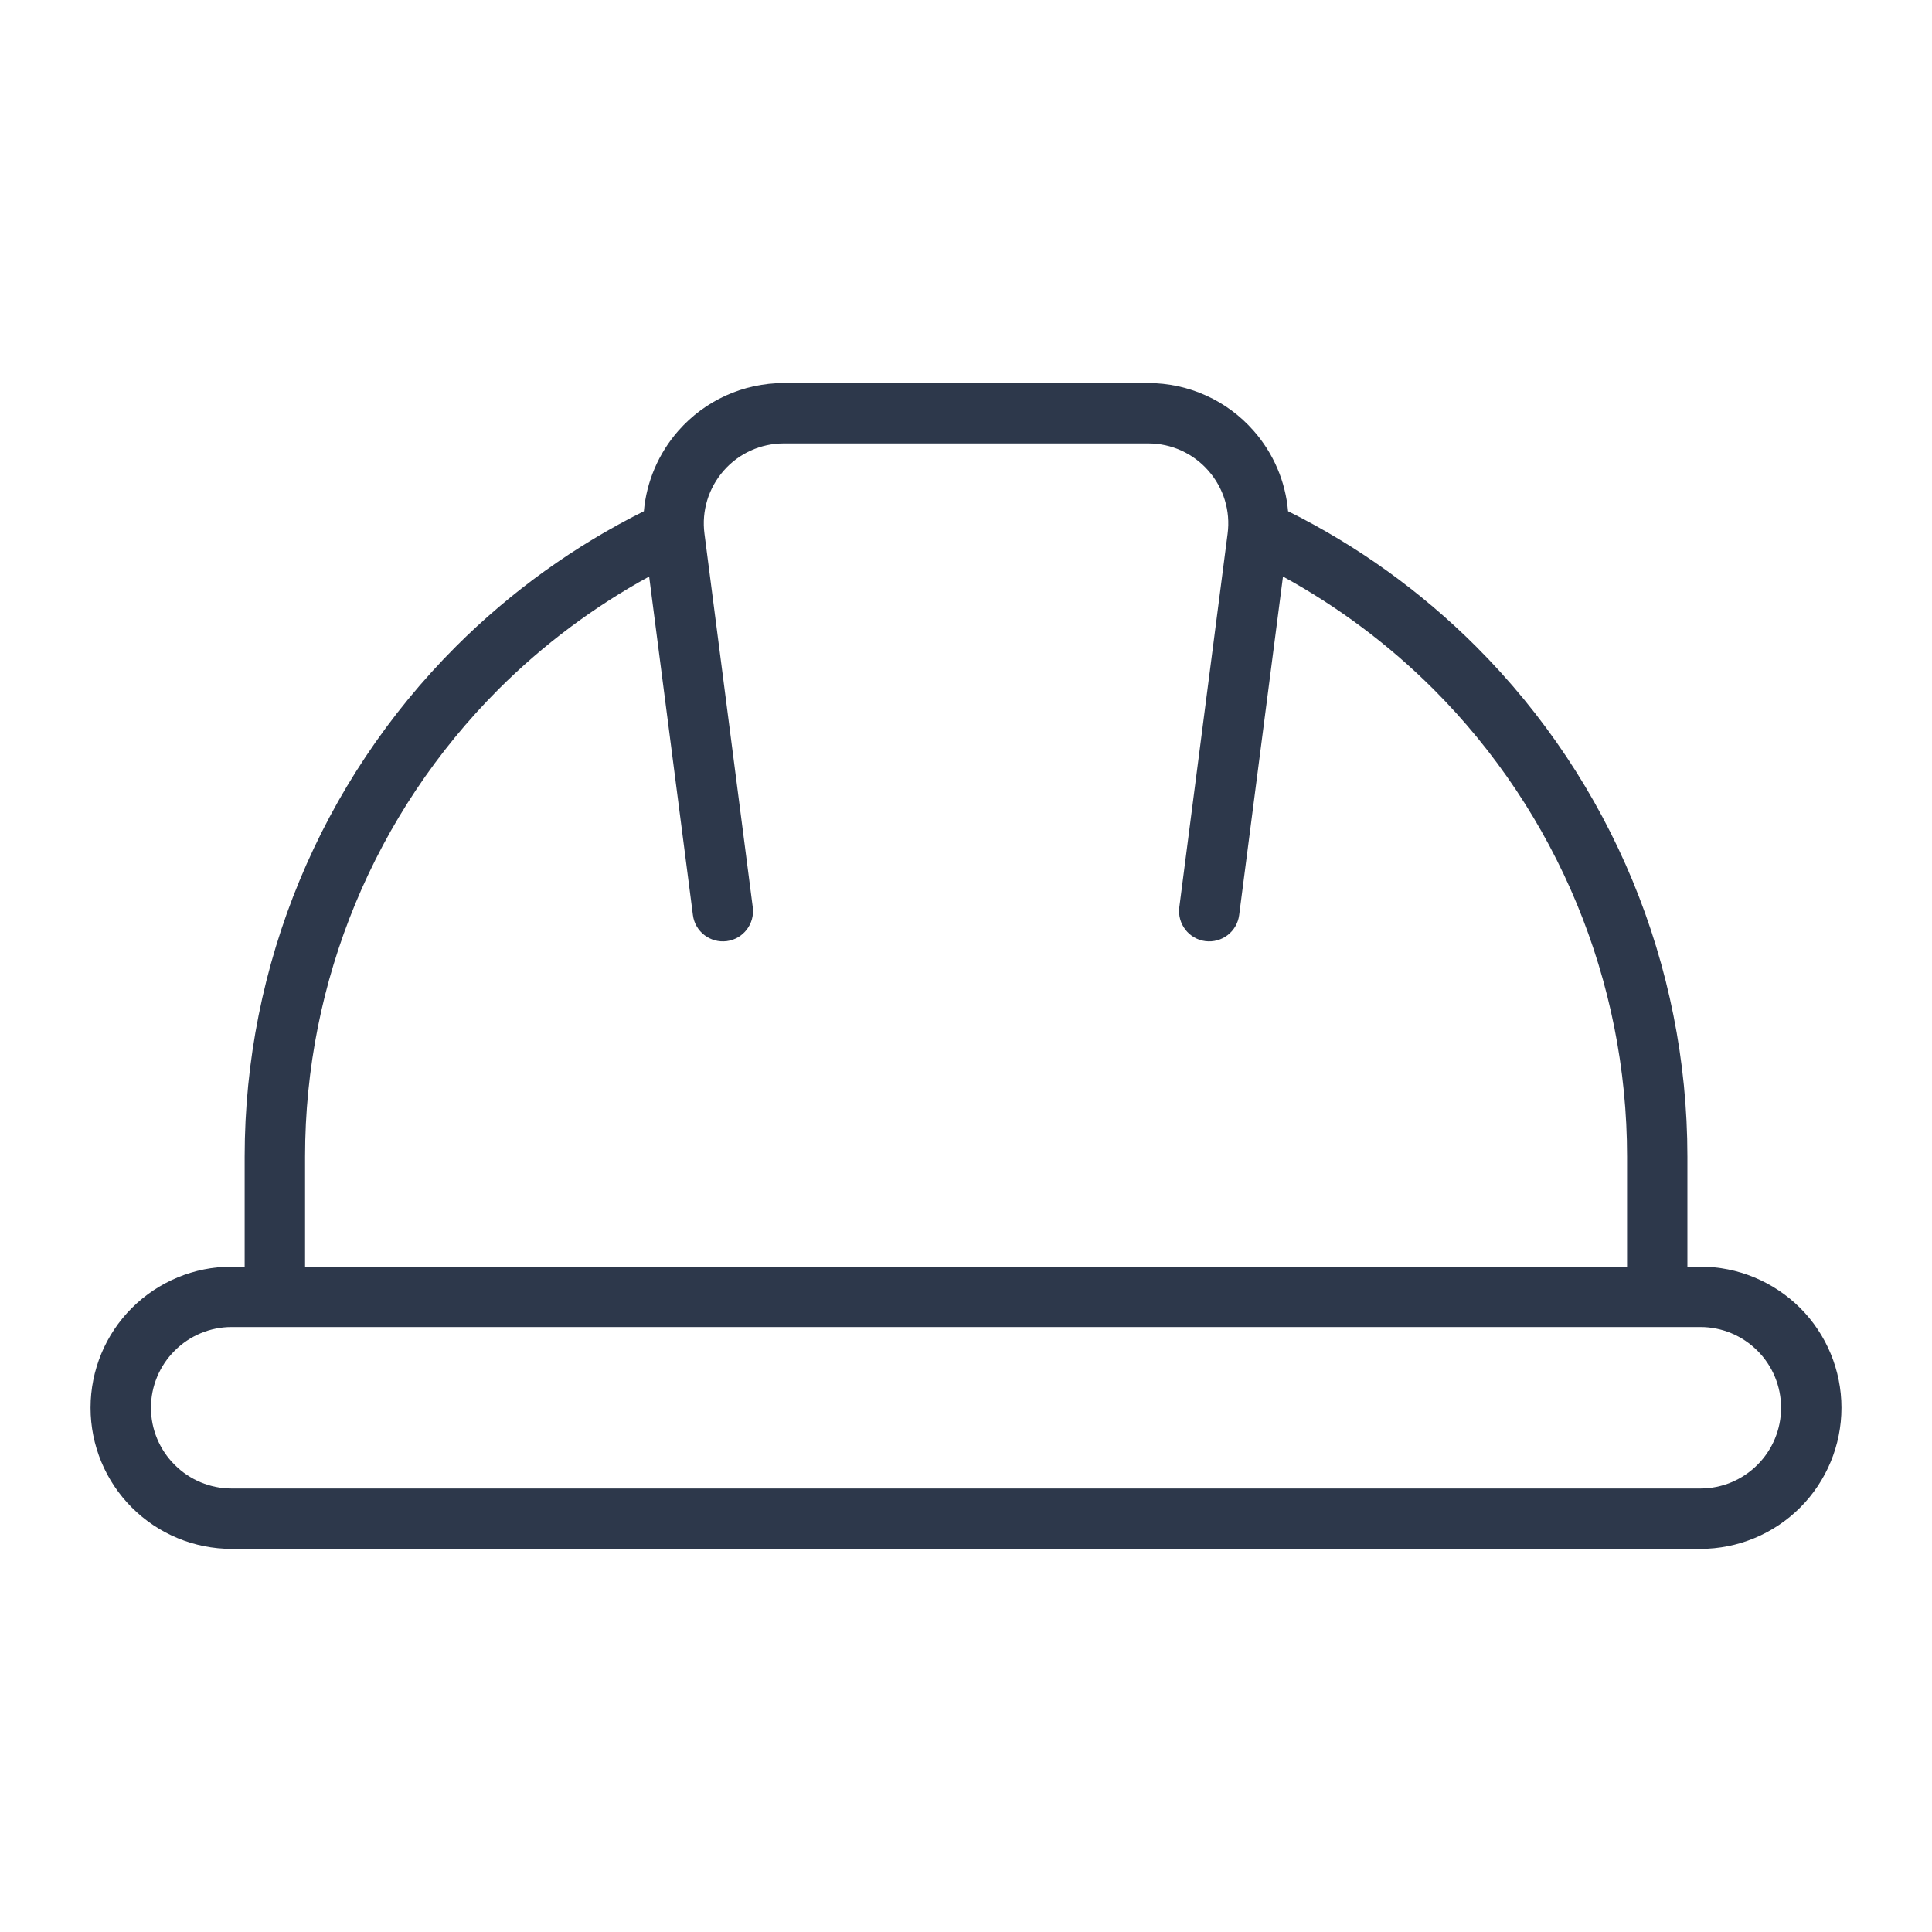 <svg width="60" height="60" viewBox="0 0 60 60" fill="none" xmlns="http://www.w3.org/2000/svg">
<path fill-rule="evenodd" clip-rule="evenodd" d="M19.997 15.876C17.858 16.943 15.882 18.356 14.159 20.078C9.957 24.281 7.598 29.979 7.598 35.919V39.337H7.193C6.033 39.337 4.917 39.801 4.095 40.621C3.274 41.441 2.812 42.557 2.812 43.717V43.722C2.812 44.882 3.274 45.998 4.095 46.818C4.917 47.641 6.033 48.102 7.193 48.102H52.807C53.969 48.102 55.083 47.641 55.906 46.818C56.726 45.998 57.188 44.882 57.188 43.722V43.717C57.188 42.557 56.726 41.441 55.906 40.621C55.083 39.801 53.969 39.337 52.807 39.337H52.404V35.919C52.404 29.978 50.044 24.28 45.841 20.078C44.118 18.356 42.145 16.943 40.002 15.876C39.923 14.957 39.552 14.083 38.934 13.38C38.106 12.435 36.913 11.896 35.657 11.896H24.342C23.085 11.896 21.895 12.435 21.065 13.38C20.449 14.083 20.078 14.957 19.996 15.876H19.997ZM55.313 43.717V43.722C55.313 44.385 55.048 45.023 54.579 45.491C54.108 45.962 53.473 46.227 52.807 46.227H7.193C6.53 46.227 5.893 45.962 5.424 45.491C4.953 45.023 4.688 44.385 4.688 43.722V43.717C4.688 43.054 4.953 42.416 5.424 41.948C5.893 41.477 6.53 41.212 7.193 41.212H52.807C53.473 41.212 54.108 41.477 54.579 41.948C55.048 42.416 55.313 43.054 55.313 43.717ZM39.844 17.905L38.483 28.419C38.417 28.933 37.946 29.293 37.433 29.228C36.922 29.162 36.559 28.691 36.624 28.178L38.124 16.576C38.218 15.866 38 15.154 37.526 14.617C37.055 14.078 36.376 13.771 35.659 13.771H24.343C23.628 13.771 22.946 14.078 22.475 14.617C22.004 15.154 21.784 15.866 21.878 16.576L23.378 28.178C23.443 28.691 23.082 29.162 22.569 29.228C22.056 29.293 21.584 28.933 21.519 28.419L20.16 17.905C18.456 18.836 16.881 20.01 15.484 21.404C11.635 25.255 9.474 30.474 9.474 35.919V39.336H50.53V35.919C50.53 30.474 48.366 25.255 44.518 21.404C43.121 20.01 41.546 18.836 39.844 17.905H39.844Z" fill="#2D384B"/>
</svg>
